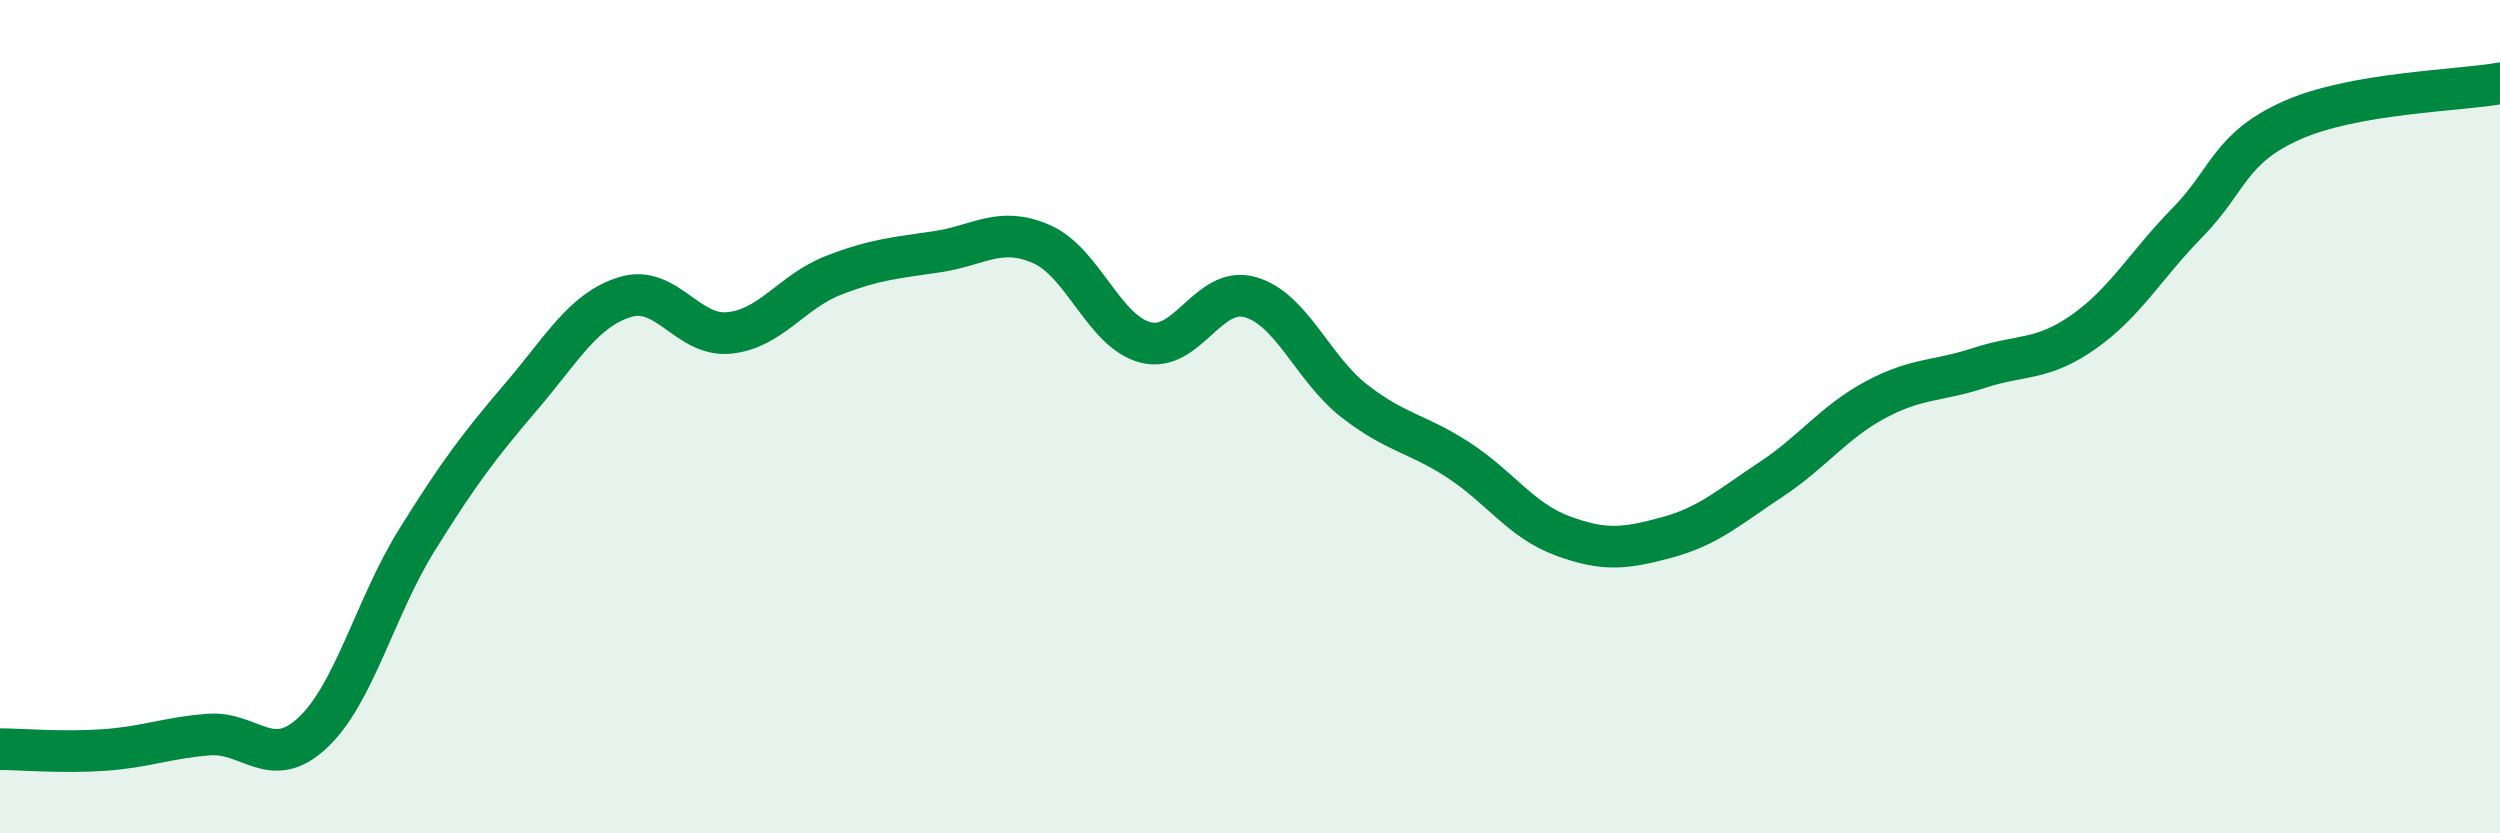 
    <svg width="60" height="20" viewBox="0 0 60 20" xmlns="http://www.w3.org/2000/svg">
      <path
        d="M 0,17.98 C 0.5,17.98 1.5,18.07 2.5,18 C 3.5,17.93 4,17.71 5,17.63 C 6,17.55 6.5,18.52 7.5,17.59 C 8.5,16.66 9,14.58 10,12.97 C 11,11.36 11.5,10.7 12.5,9.53 C 13.5,8.36 14,7.44 15,7.13 C 16,6.82 16.5,8.09 17.5,7.99 C 18.5,7.89 19,7 20,6.61 C 21,6.22 21.5,6.19 22.5,6.04 C 23.5,5.89 24,5.42 25,5.86 C 26,6.3 26.5,7.97 27.5,8.22 C 28.5,8.47 29,6.85 30,7.13 C 31,7.41 31.5,8.84 32.5,9.62 C 33.5,10.4 34,10.39 35,11.04 C 36,11.69 36.5,12.49 37.5,12.86 C 38.5,13.23 39,13.17 40,12.9 C 41,12.63 41.5,12.17 42.5,11.51 C 43.5,10.85 44,10.14 45,9.6 C 46,9.06 46.5,9.16 47.5,8.83 C 48.5,8.5 49,8.67 50,7.97 C 51,7.27 51.5,6.36 52.5,5.34 C 53.5,4.32 53.5,3.56 55,2.89 C 56.5,2.22 59,2.18 60,2L60 20L0 20Z"
        fill="#008740"
        opacity="0.1"
        stroke-linecap="round"
        stroke-linejoin="round"
      />
      <path
        d="M 0,17.98 C 0.5,17.98 1.5,18.07 2.5,18 C 3.5,17.93 4,17.71 5,17.63 C 6,17.55 6.5,18.52 7.5,17.59 C 8.5,16.66 9,14.58 10,12.97 C 11,11.36 11.5,10.7 12.5,9.53 C 13.5,8.36 14,7.44 15,7.13 C 16,6.82 16.5,8.09 17.5,7.99 C 18.5,7.89 19,7 20,6.61 C 21,6.22 21.5,6.19 22.5,6.04 C 23.5,5.89 24,5.42 25,5.86 C 26,6.3 26.5,7.97 27.5,8.22 C 28.5,8.47 29,6.85 30,7.13 C 31,7.41 31.5,8.84 32.5,9.62 C 33.5,10.4 34,10.39 35,11.04 C 36,11.69 36.5,12.49 37.5,12.86 C 38.5,13.23 39,13.17 40,12.9 C 41,12.63 41.5,12.17 42.5,11.51 C 43.5,10.85 44,10.14 45,9.6 C 46,9.06 46.5,9.16 47.5,8.83 C 48.5,8.5 49,8.67 50,7.97 C 51,7.27 51.5,6.36 52.5,5.34 C 53.5,4.32 53.5,3.56 55,2.89 C 56.5,2.22 59,2.18 60,2"
        stroke="#008740"
        stroke-width="1"
        fill="none"
        stroke-linecap="round"
        stroke-linejoin="round"
      />
    </svg>
  